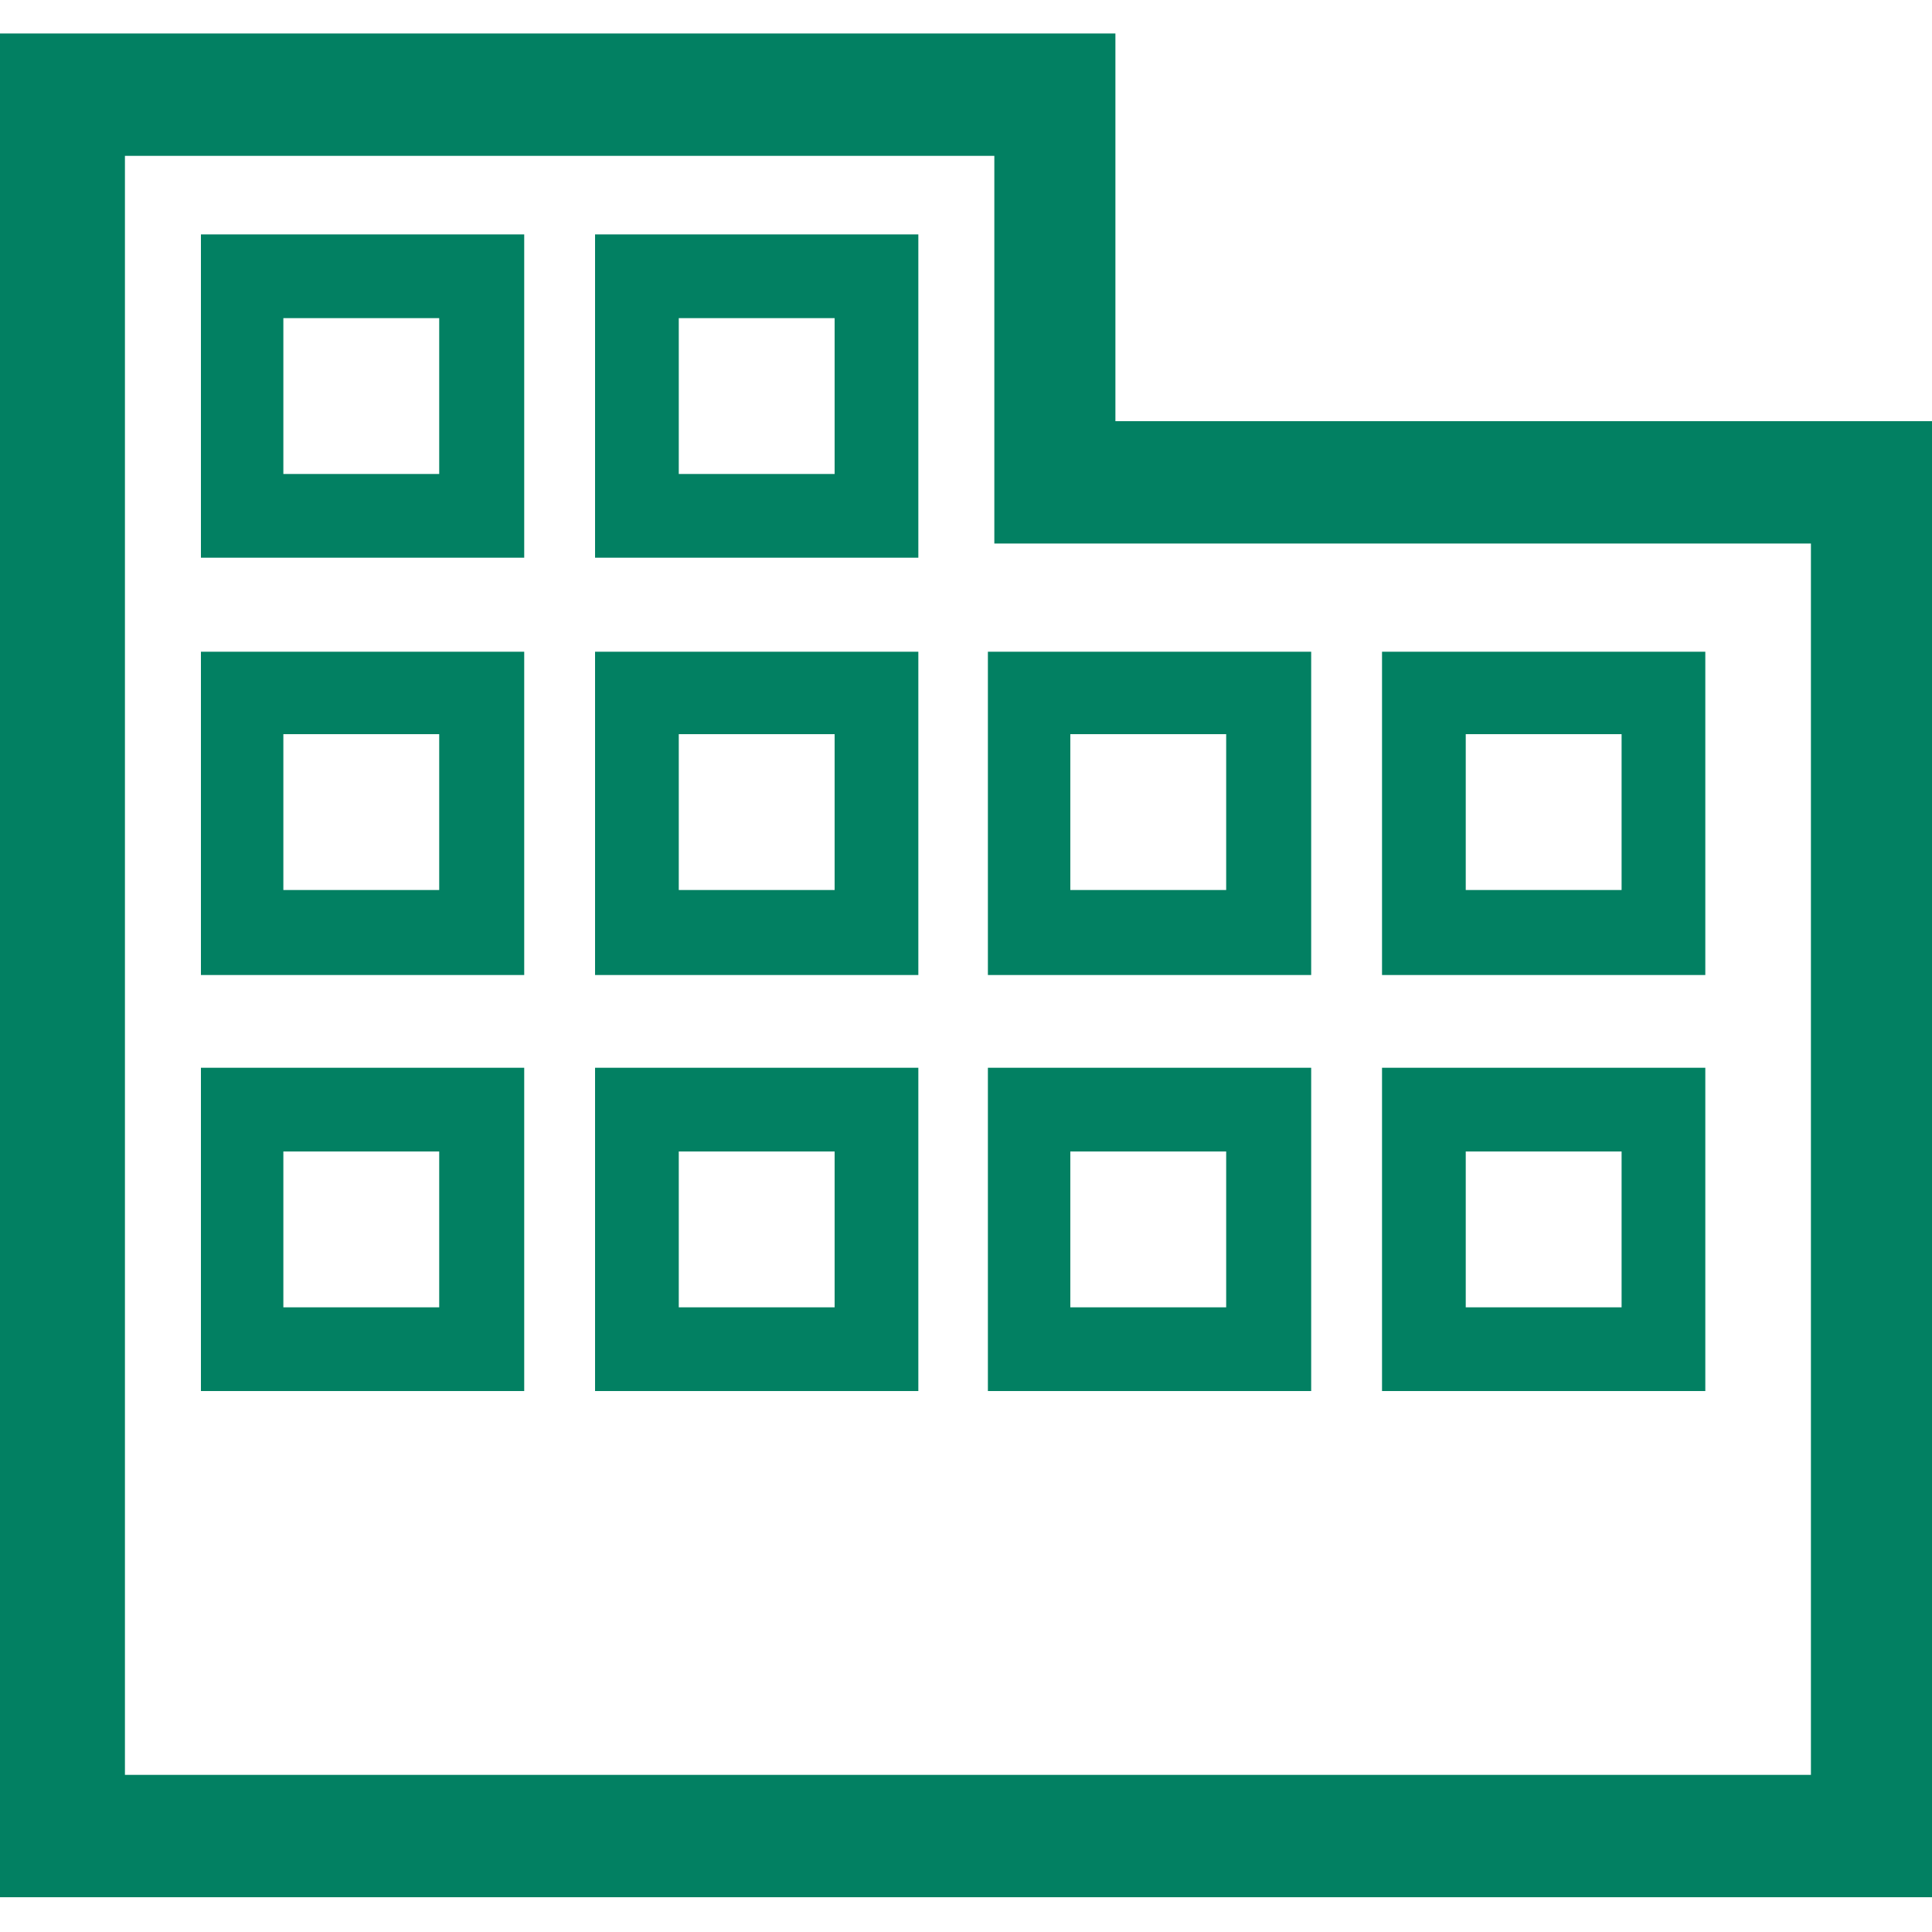 <?xml version="1.0" encoding="utf-8"?>
<!-- Generator: Adobe Illustrator 24.2.1, SVG Export Plug-In . SVG Version: 6.00 Build 0)  -->
<svg version="1.1" id="Layer_1" xmlns="http://www.w3.org/2000/svg" xmlns:xlink="http://www.w3.org/1999/xlink" x="0px" y="0px"
	 viewBox="0 0 150 150" style="enable-background:new 0 0 150 150;" xml:space="preserve">
<style type="text/css">
	.st0{fill:#028062;}
</style>
<g id="Page-1">
	<g id="OnDOMAIN-uncover-lookalike-domains" transform="translate(-1617, -317)">
		<path class="st0" d="M1617,464.4V319.6h86.6v30.1h63.4v114.6H1617z M1757.6,454.8v-95.6h-63.4v-30.1h-67.5v125.7H1757.6z
			 M1632.6,360.3v-25.1h25.1v25.1H1632.6z M1651.1,353.8v-12.1h-12.1v12.1H1651.1z M1663.2,360.3v-25.1h25.1v25.1H1663.2z
			 M1681.8,353.8v-12.1h-12.1v12.1H1681.8z M1632.6,392.7v-25.1h25.1v25.1H1632.6z M1651.1,386.1V374h-12.1v12.1H1651.1z
			 M1663.2,392.7v-25.1h25.1v25.1H1663.2z M1681.8,386.1V374h-12.1v12.1H1681.8z M1632.6,425v-25.1h25.1V425H1632.6z M1651.1,418.5
			v-12.1h-12.1v12.1H1651.1z M1663.2,425v-25.1h25.1V425H1663.2z M1681.8,418.5v-12.1h-12.1v12.1H1681.8z M1693.7,392.7v-25.1h25.1
			v25.1H1693.7z M1712.2,386.1V374h-12.1v12.1H1712.2z M1724.3,392.7v-25.1h25.1v25.1H1724.3z M1742.9,386.1V374h-12.1v12.1H1742.9z
			 M1693.7,425v-25.1h25.1V425H1693.7z M1712.2,418.5v-12.1h-12.1v12.1H1712.2z M1724.3,425v-25.1h25.1V425H1724.3z M1742.9,418.5
			v-12.1h-12.1v12.1H1742.9z"/>
	</g>
</g>
</svg>
